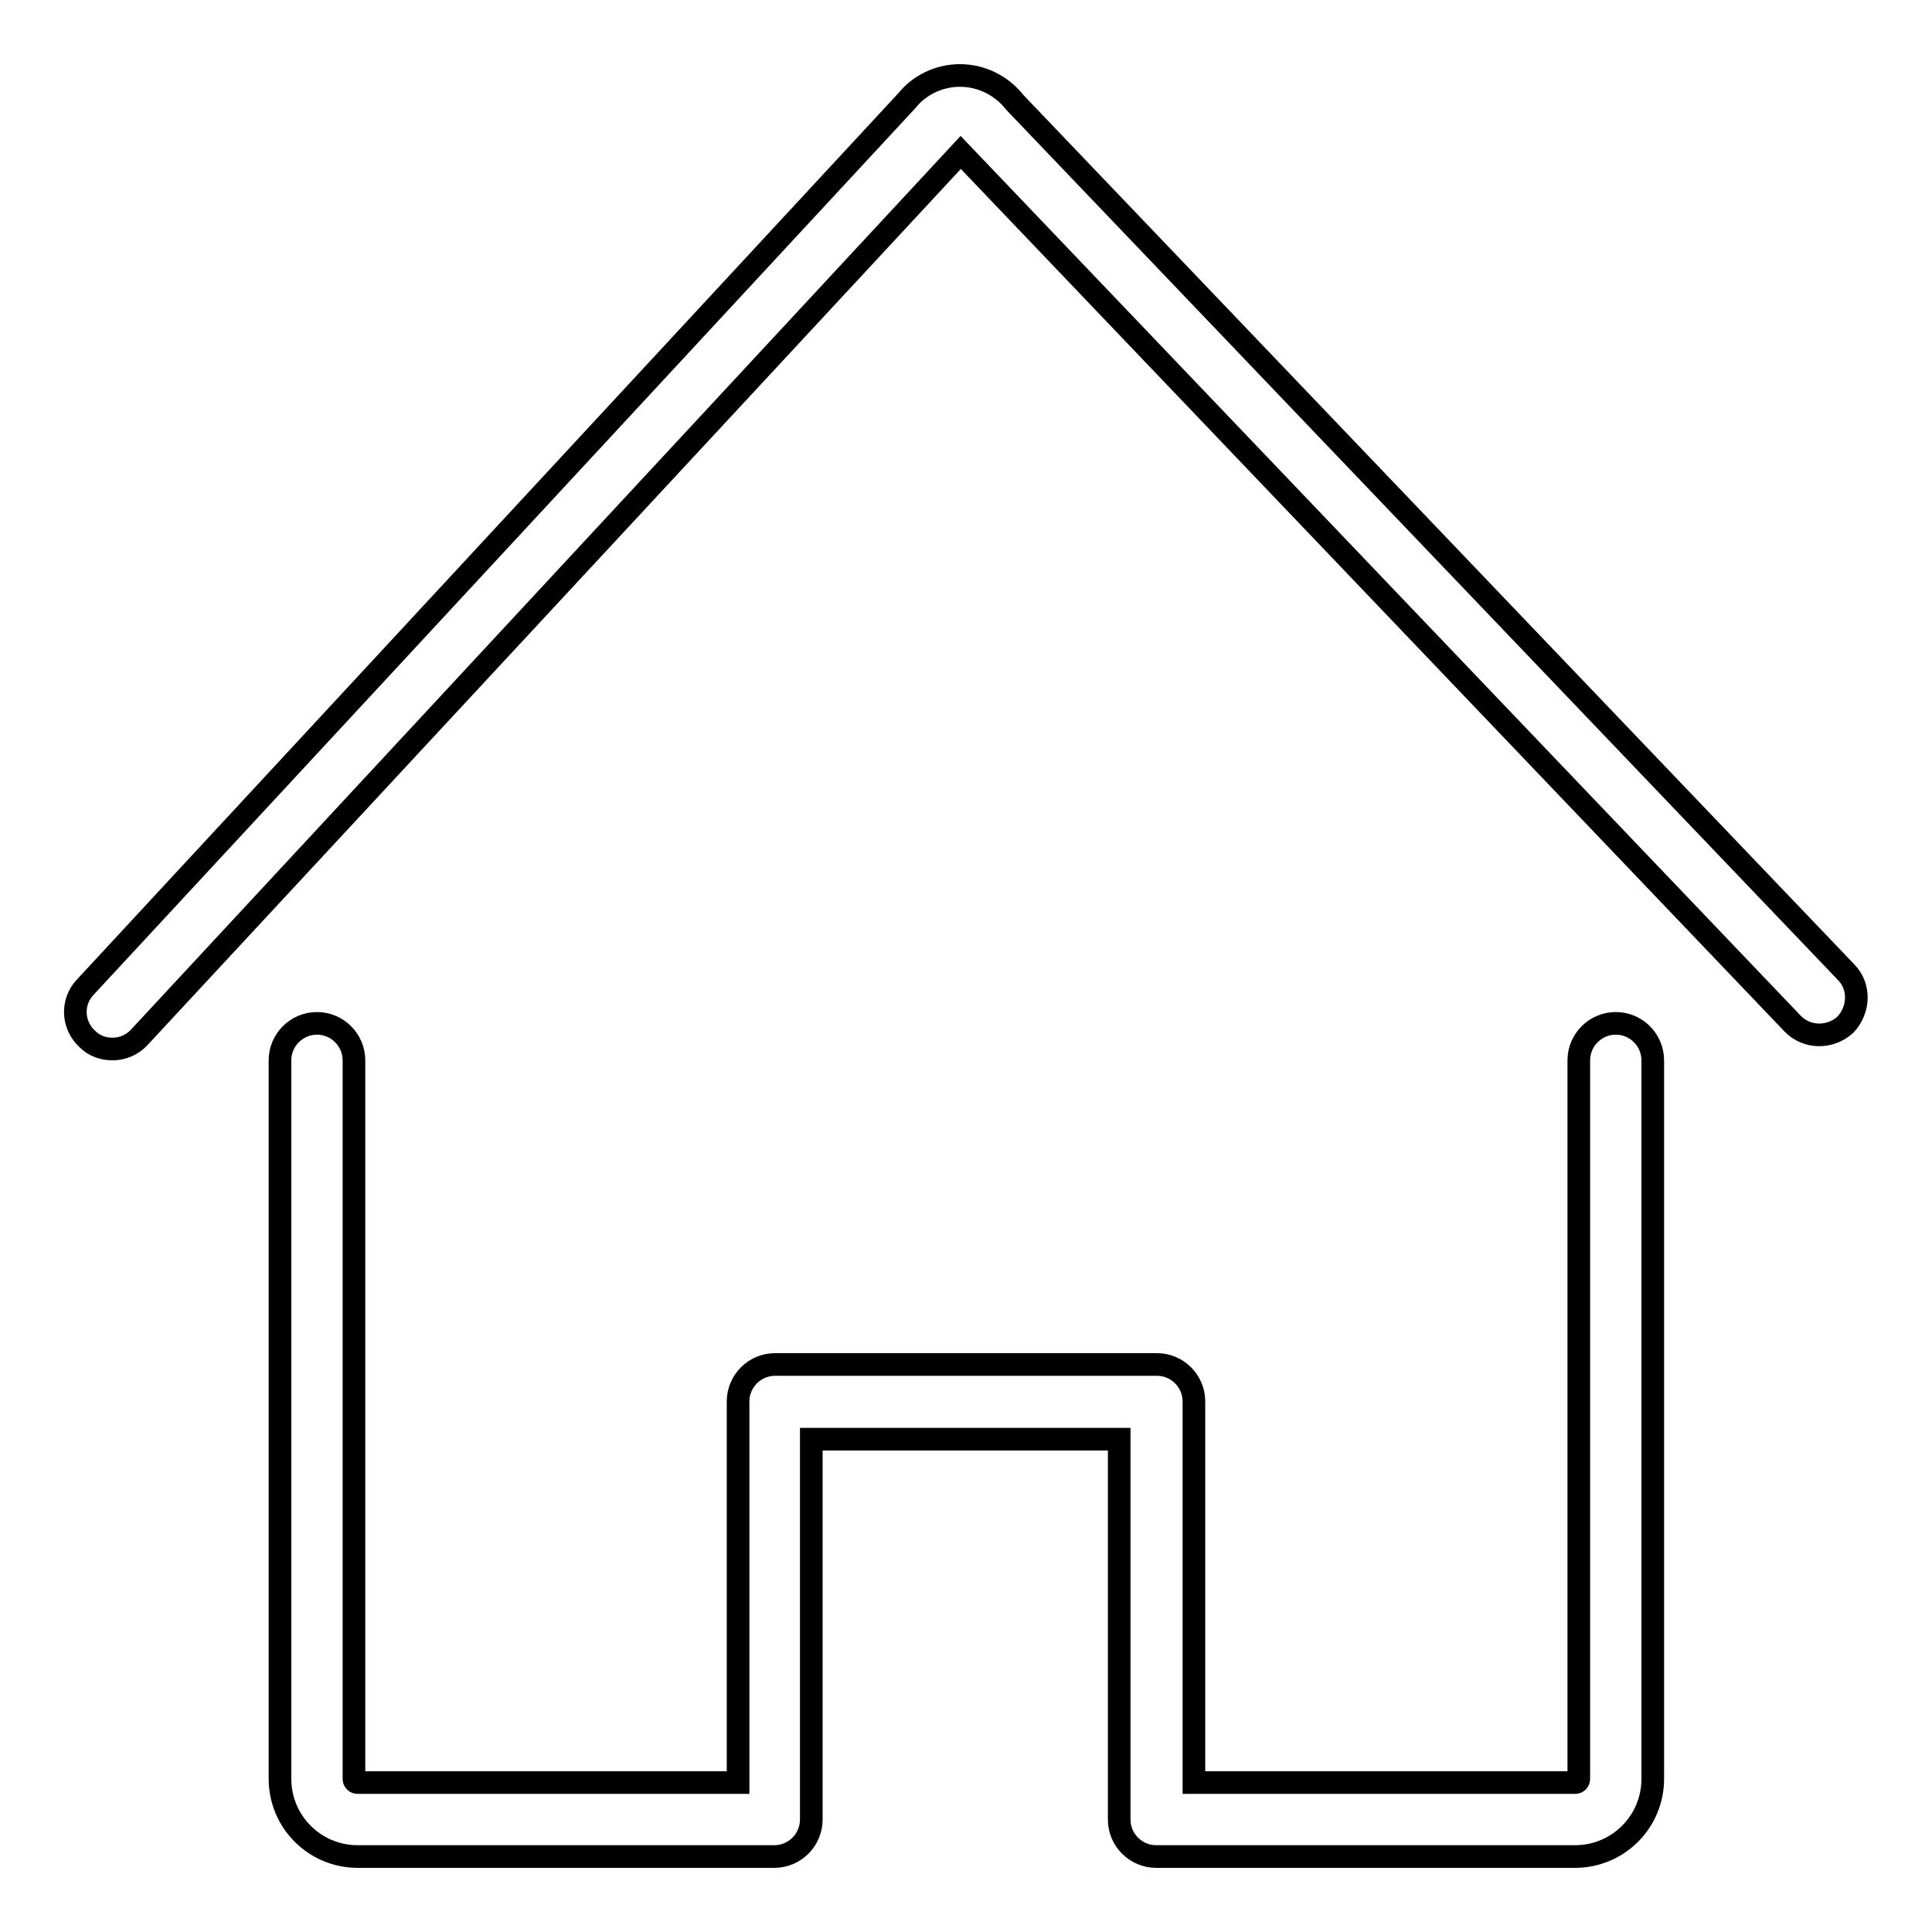 <?xml version="1.0" encoding="utf-8"?>
<!-- Svg Vector Icons : http://www.onlinewebfonts.com/icon -->
<!DOCTYPE svg PUBLIC "-//W3C//DTD SVG 1.1//EN" "http://www.w3.org/Graphics/SVG/1.1/DTD/svg11.dtd">
<svg version="1.1" xmlns="http://www.w3.org/2000/svg" xmlns:xlink="http://www.w3.org/1999/xlink" x="0px" y="0px" viewBox="0 0 256 256" enable-background="new 0 0 256 256" xml:space="preserve">
<g><g><path stroke-width="3" fill-opacity="0" stroke="#000000"  d="M214.1,135.6c-2.7,0-4.9,2.2-4.9,4.9v95.2c0,0.3-0.2,0.5-0.5,0.5h-50.5v-50.5c0-2.7-2.2-4.9-4.9-4.9h-50.6c-2.7,0-4.9,2.2-4.9,4.9v50.5H47.4c-0.3,0-0.5-0.2-0.5-0.5v-95.2c0-2.7-2.2-4.9-4.9-4.9c-2.7,0-4.9,2.2-4.9,4.9v95.2c0,5.7,4.6,10.3,10.3,10.3h55.2c2.7,0,4.9-2.2,4.9-4.9v-50.4h40.8v50.4c0,2.7,2.2,4.9,4.9,4.9h55.5c5.7,0,10.3-4.6,10.3-10.3v-95.2C219,137.8,216.8,135.6,214.1,135.6z"/><path stroke-width="3" fill-opacity="0" stroke="#000000"  d="M244.6,128.8L134.5,13.6c-1.8-2.3-4.5-3.6-7.3-3.6c-2.8,0-5.4,1.3-7,3.3L11.3,130.8c-1.9,2-1.7,5.1,0.3,6.9c0.9,0.9,2.1,1.3,3.3,1.3c1.3,0,2.6-0.5,3.6-1.6L127.3,20.2l110.2,115.4c1.9,2,5,2,7,0.2C246.4,133.8,246.5,130.7,244.6,128.8z"/></g></g>
</svg>